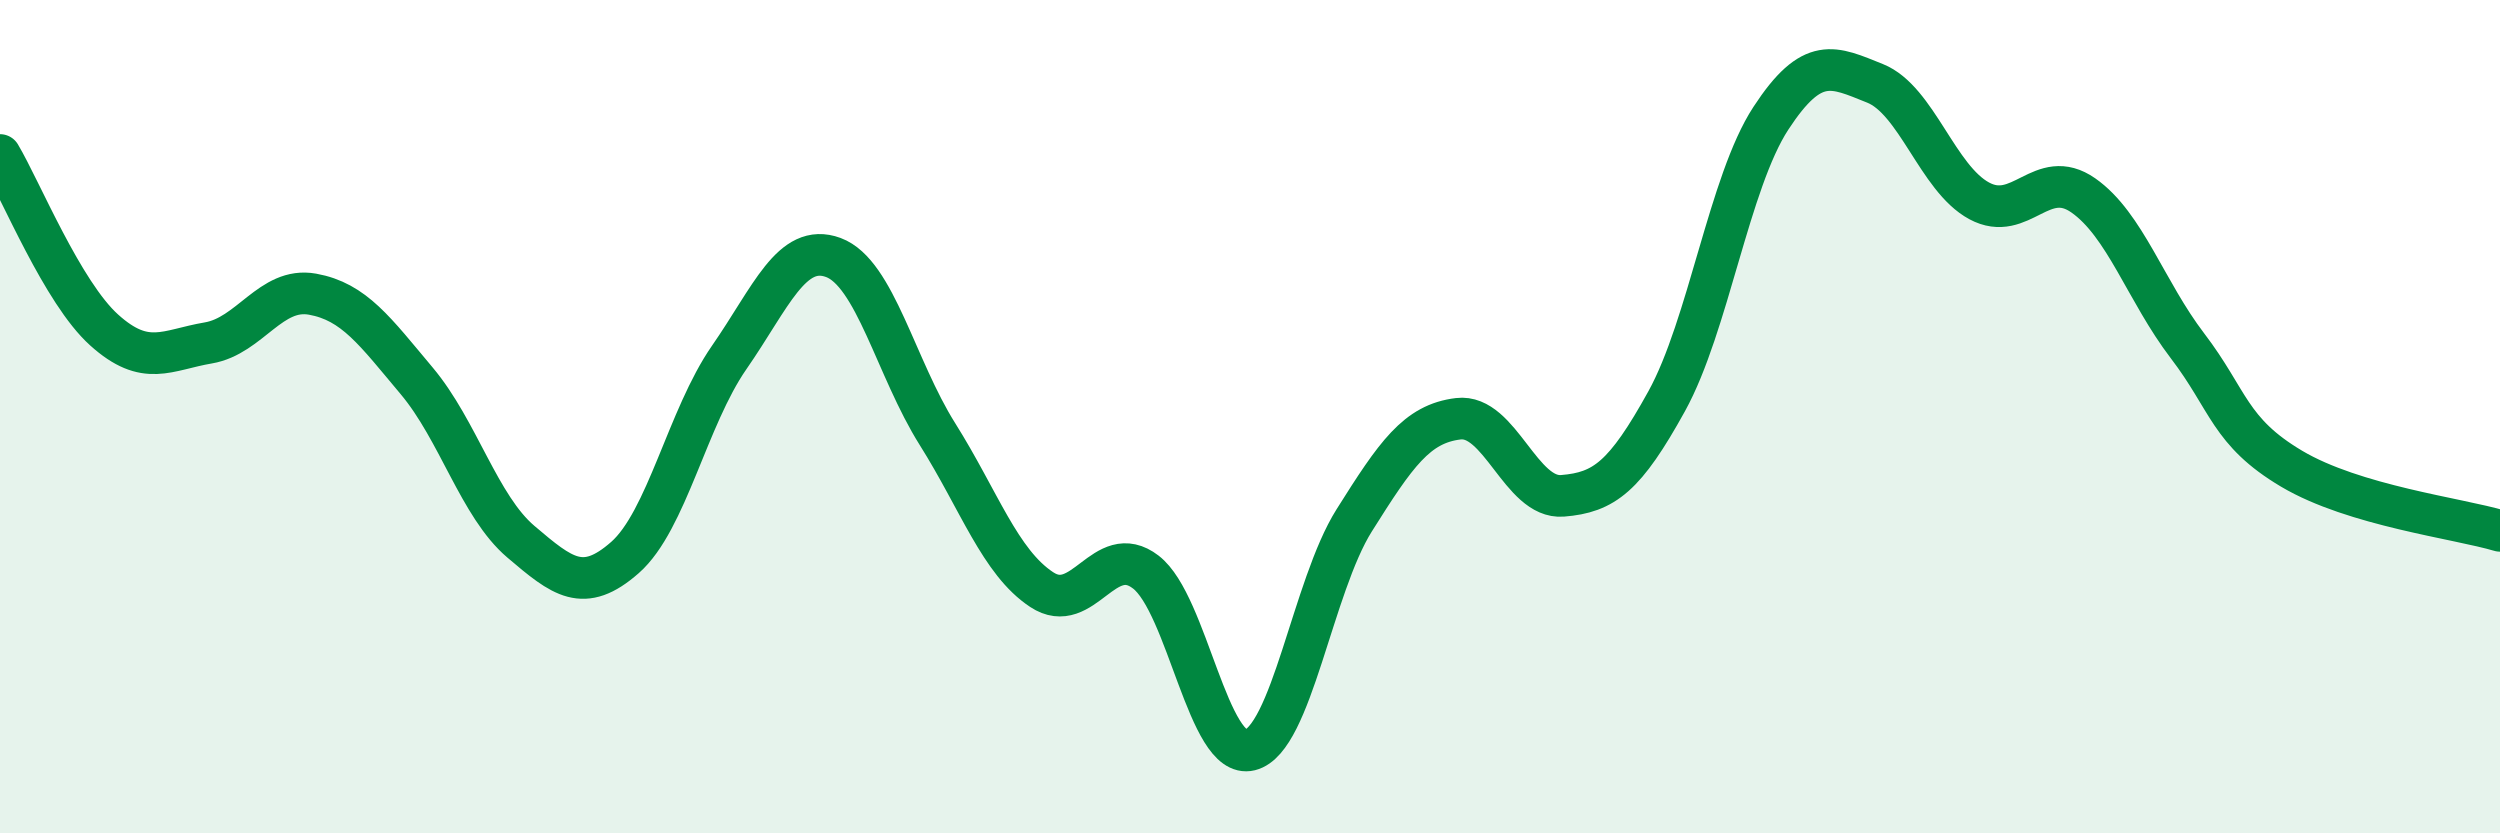 
    <svg width="60" height="20" viewBox="0 0 60 20" xmlns="http://www.w3.org/2000/svg">
      <path
        d="M 0,3.72 C 0.5,4.56 1.5,7.02 2.5,7.92 C 3.5,8.82 4,8.4 5,8.23 C 6,8.06 6.5,6.88 7.5,7.06 C 8.5,7.24 9,7.95 10,9.14 C 11,10.33 11.5,12.15 12.5,13 C 13.5,13.85 14,14.26 15,13.38 C 16,12.5 16.5,10.02 17.5,8.58 C 18.5,7.14 19,5.81 20,6.18 C 21,6.55 21.5,8.83 22.5,10.42 C 23.5,12.01 24,13.49 25,14.15 C 26,14.81 26.5,12.96 27.5,13.73 C 28.5,14.5 29,18.25 30,18 C 31,17.75 31.5,14.08 32.5,12.49 C 33.5,10.9 34,10.17 35,10.05 C 36,9.93 36.5,11.98 37.5,11.9 C 38.5,11.82 39,11.44 40,9.63 C 41,7.82 41.5,4.37 42.5,2.84 C 43.5,1.31 44,1.6 45,2 C 46,2.4 46.5,4.28 47.5,4.82 C 48.5,5.36 49,3.99 50,4.69 C 51,5.39 51.5,6.99 52.5,8.3 C 53.5,9.61 53.5,10.36 55,11.25 C 56.5,12.14 59,12.44 60,12.74L60 20L0 20Z"
        fill="#008740"
        opacity="0.1"
        stroke-linecap="round"
        stroke-linejoin="round"
      />
      <path
        d="M 0,3.72 C 0.5,4.56 1.5,7.02 2.5,7.92 C 3.5,8.82 4,8.4 5,8.23 C 6,8.06 6.5,6.88 7.5,7.06 C 8.5,7.24 9,7.95 10,9.14 C 11,10.33 11.5,12.15 12.5,13 C 13.5,13.85 14,14.26 15,13.38 C 16,12.5 16.5,10.02 17.5,8.58 C 18.5,7.14 19,5.81 20,6.18 C 21,6.55 21.5,8.83 22.5,10.42 C 23.5,12.01 24,13.49 25,14.15 C 26,14.81 26.5,12.96 27.5,13.73 C 28.5,14.5 29,18.25 30,18 C 31,17.75 31.5,14.08 32.5,12.49 C 33.5,10.9 34,10.17 35,10.05 C 36,9.93 36.5,11.98 37.5,11.9 C 38.5,11.82 39,11.44 40,9.63 C 41,7.82 41.5,4.37 42.5,2.84 C 43.5,1.31 44,1.6 45,2 C 46,2.4 46.5,4.28 47.5,4.82 C 48.5,5.36 49,3.99 50,4.69 C 51,5.39 51.5,6.99 52.5,8.3 C 53.5,9.61 53.5,10.36 55,11.25 C 56.5,12.14 59,12.44 60,12.74"
        stroke="#008740"
        stroke-width="1"
        fill="none"
        stroke-linecap="round"
        stroke-linejoin="round"
      />
    </svg>
  